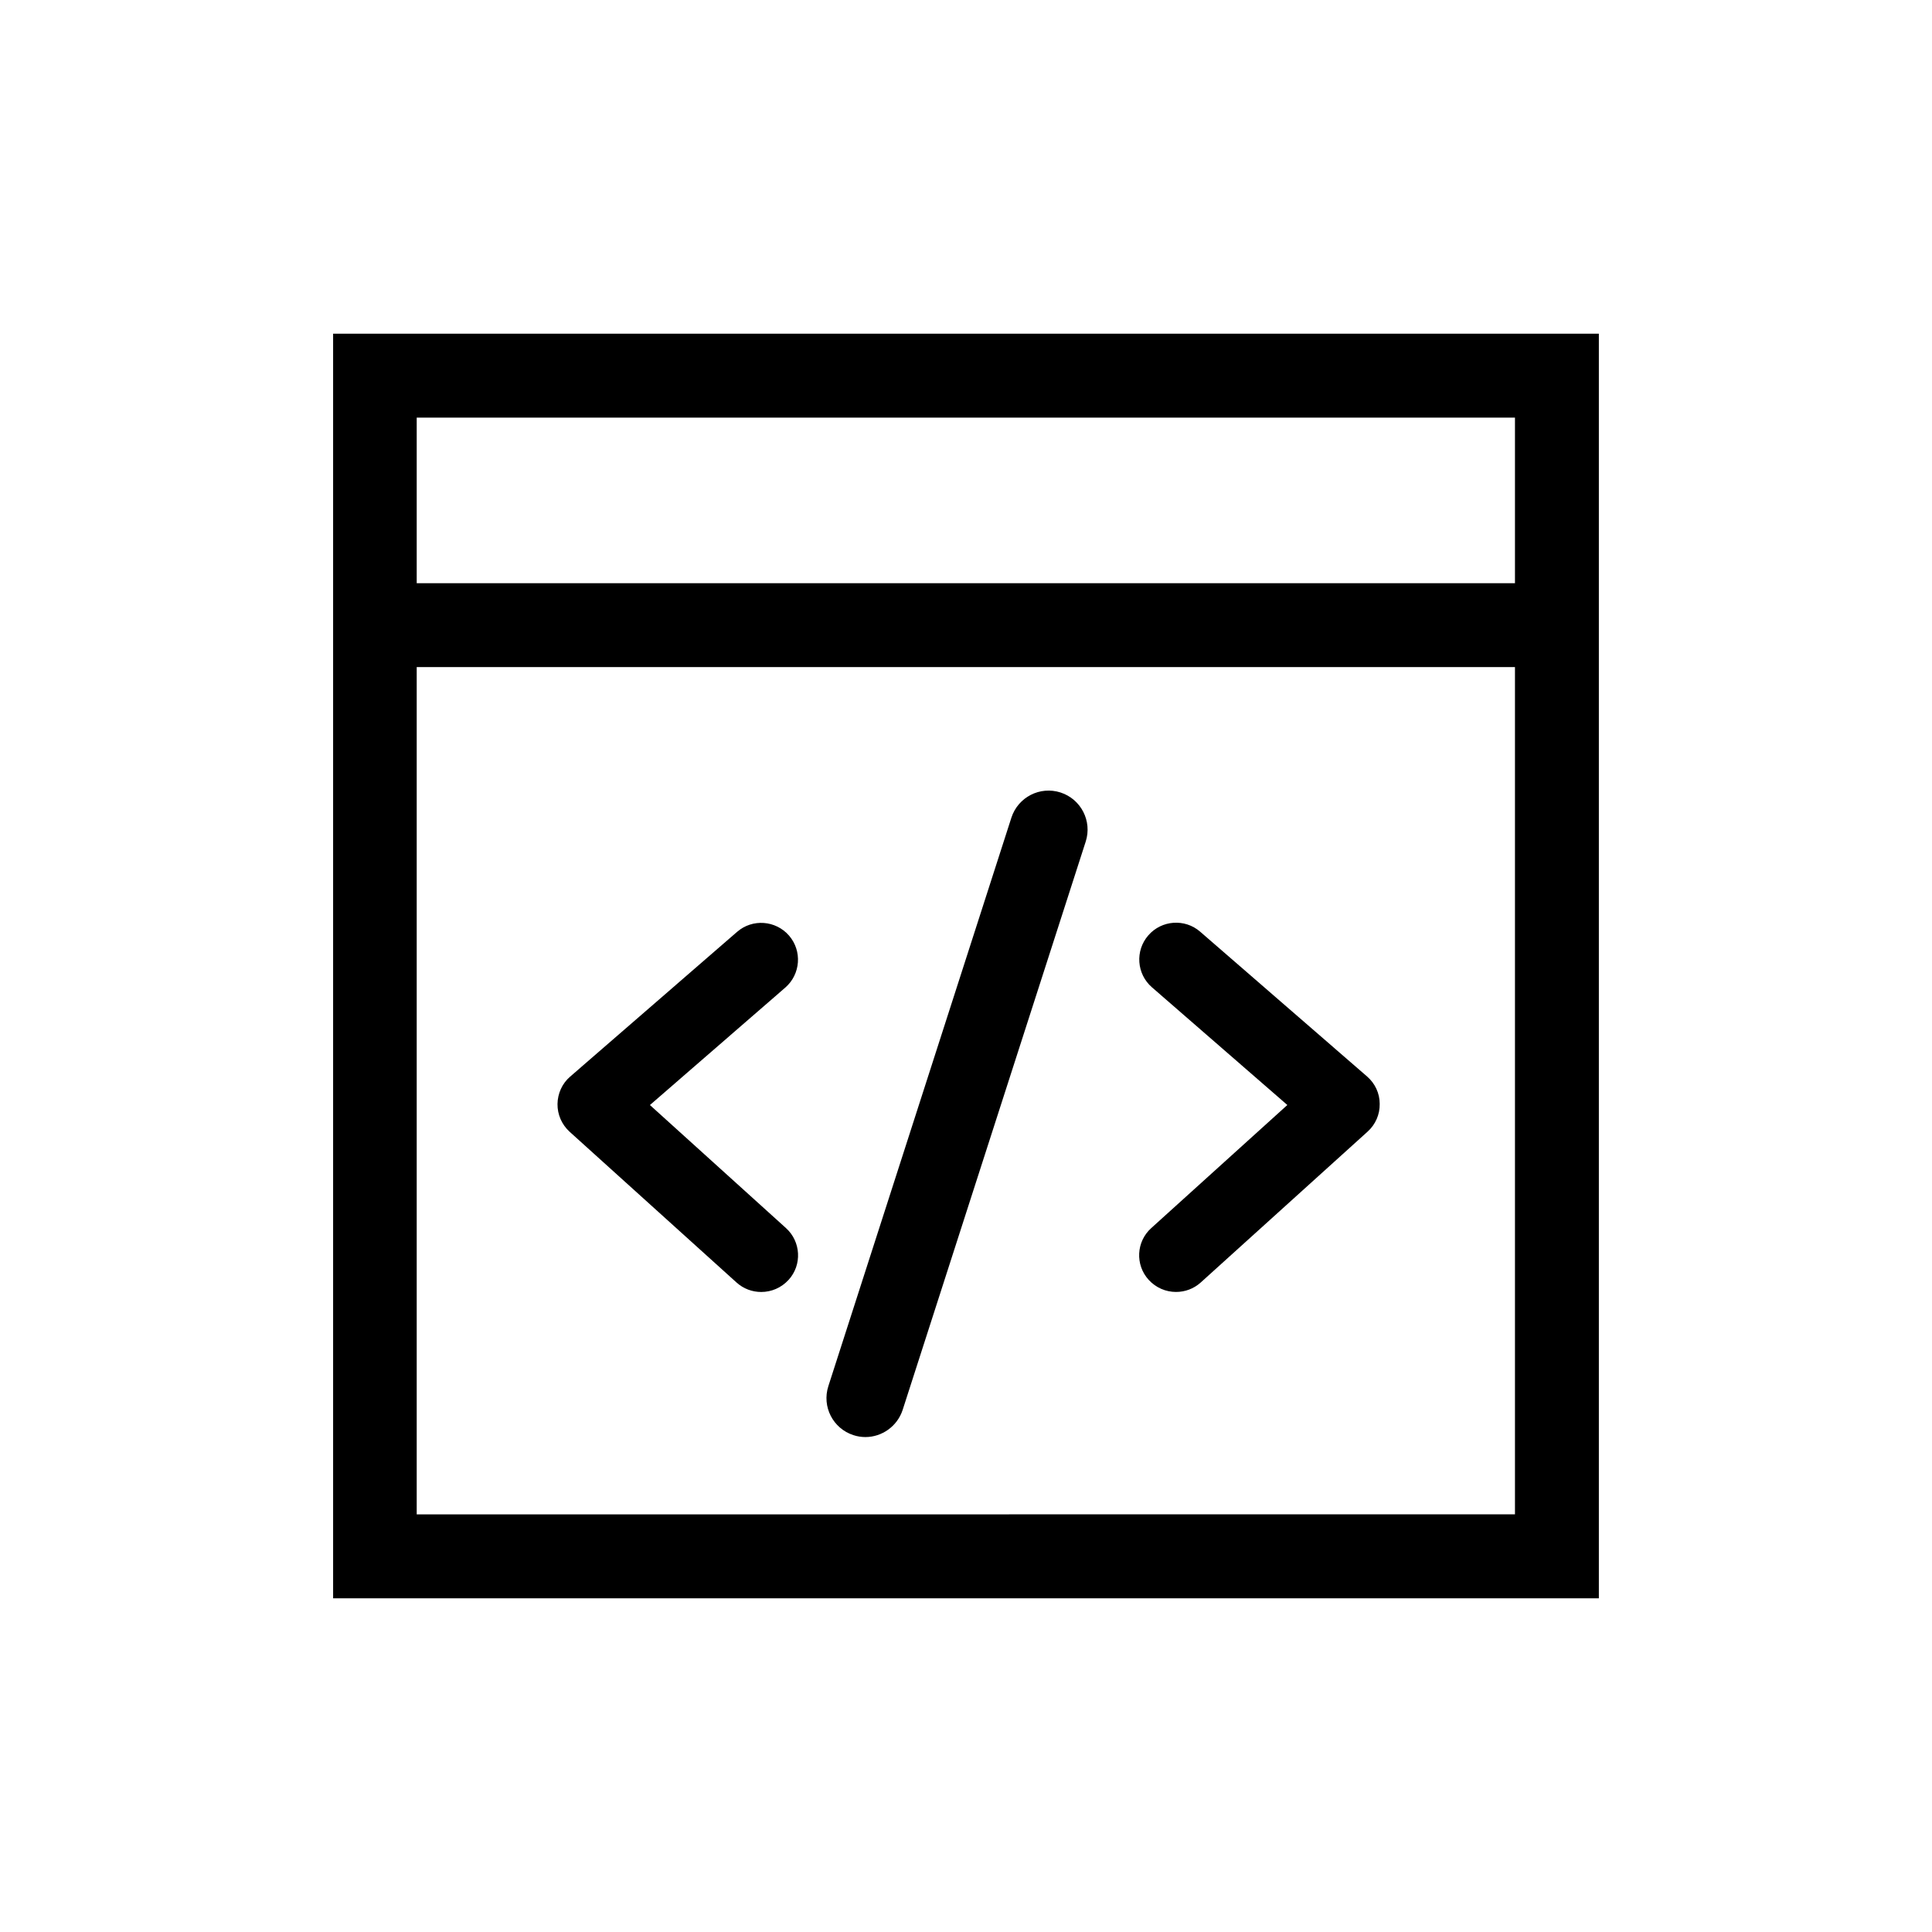 <?xml version="1.0" encoding="utf-8"?>
<!-- Generator: Adobe Illustrator 16.0.0, SVG Export Plug-In . SVG Version: 6.00 Build 0)  -->
<!DOCTYPE svg PUBLIC "-//W3C//DTD SVG 1.1//EN" "http://www.w3.org/Graphics/SVG/1.1/DTD/svg11.dtd">
<svg version="1.1" id="图层_1" xmlns="http://www.w3.org/2000/svg" xmlns:xlink="http://www.w3.org/1999/xlink" x="0px" y="0px"
	 width="55px" height="55px" viewBox="0 0 55 55" enable-background="new 0 0 55 55" xml:space="preserve">
<g>
	<path d="M9.483,9.5v36h36.03h0.003v-36H9.483z M43.128,11.889v4.713H11.863v-4.713H43.128z M11.863,43.111V18.99h31.265v24.12
		L11.863,43.111L11.863,43.111z"/>
	<path d="M18.502,31.458l3.855-3.345c0.436-0.381,0.483-1.043,0.104-1.48c-0.38-0.436-1.043-0.484-1.479-0.104l-4.752,4.121
		c-0.226,0.194-0.355,0.48-0.359,0.78c-0.003,0.299,0.121,0.584,0.344,0.788l4.752,4.292c0.202,0.182,0.452,0.27,0.703,0.27
		c0.288,0,0.569-0.116,0.78-0.345c0.388-0.426,0.352-1.09-0.077-1.476L18.502,31.458z"/>
	<path d="M38.92,30.647l-4.753-4.123c-0.436-0.38-1.099-0.332-1.477,0.104c-0.381,0.437-0.333,1.1,0.104,1.479l3.854,3.35
		l-3.871,3.501c-0.433,0.386-0.465,1.05-0.077,1.476c0.21,0.229,0.492,0.345,0.779,0.345c0.252,0,0.502-0.088,0.704-0.27
		l4.753-4.297c0.222-0.201,0.347-0.489,0.341-0.787C39.278,31.127,39.146,30.844,38.92,30.647z"/>
	<path d="M30.193,22.561c-0.588-0.19-1.21,0.133-1.4,0.714l-5.211,16.184c-0.19,0.587,0.133,1.21,0.715,1.397
		c0.113,0.037,0.228,0.054,0.339,0.054c0.469,0,0.904-0.302,1.059-0.768l5.213-16.184C31.096,23.373,30.773,22.75,30.193,22.561z"/>
</g>
</svg>
